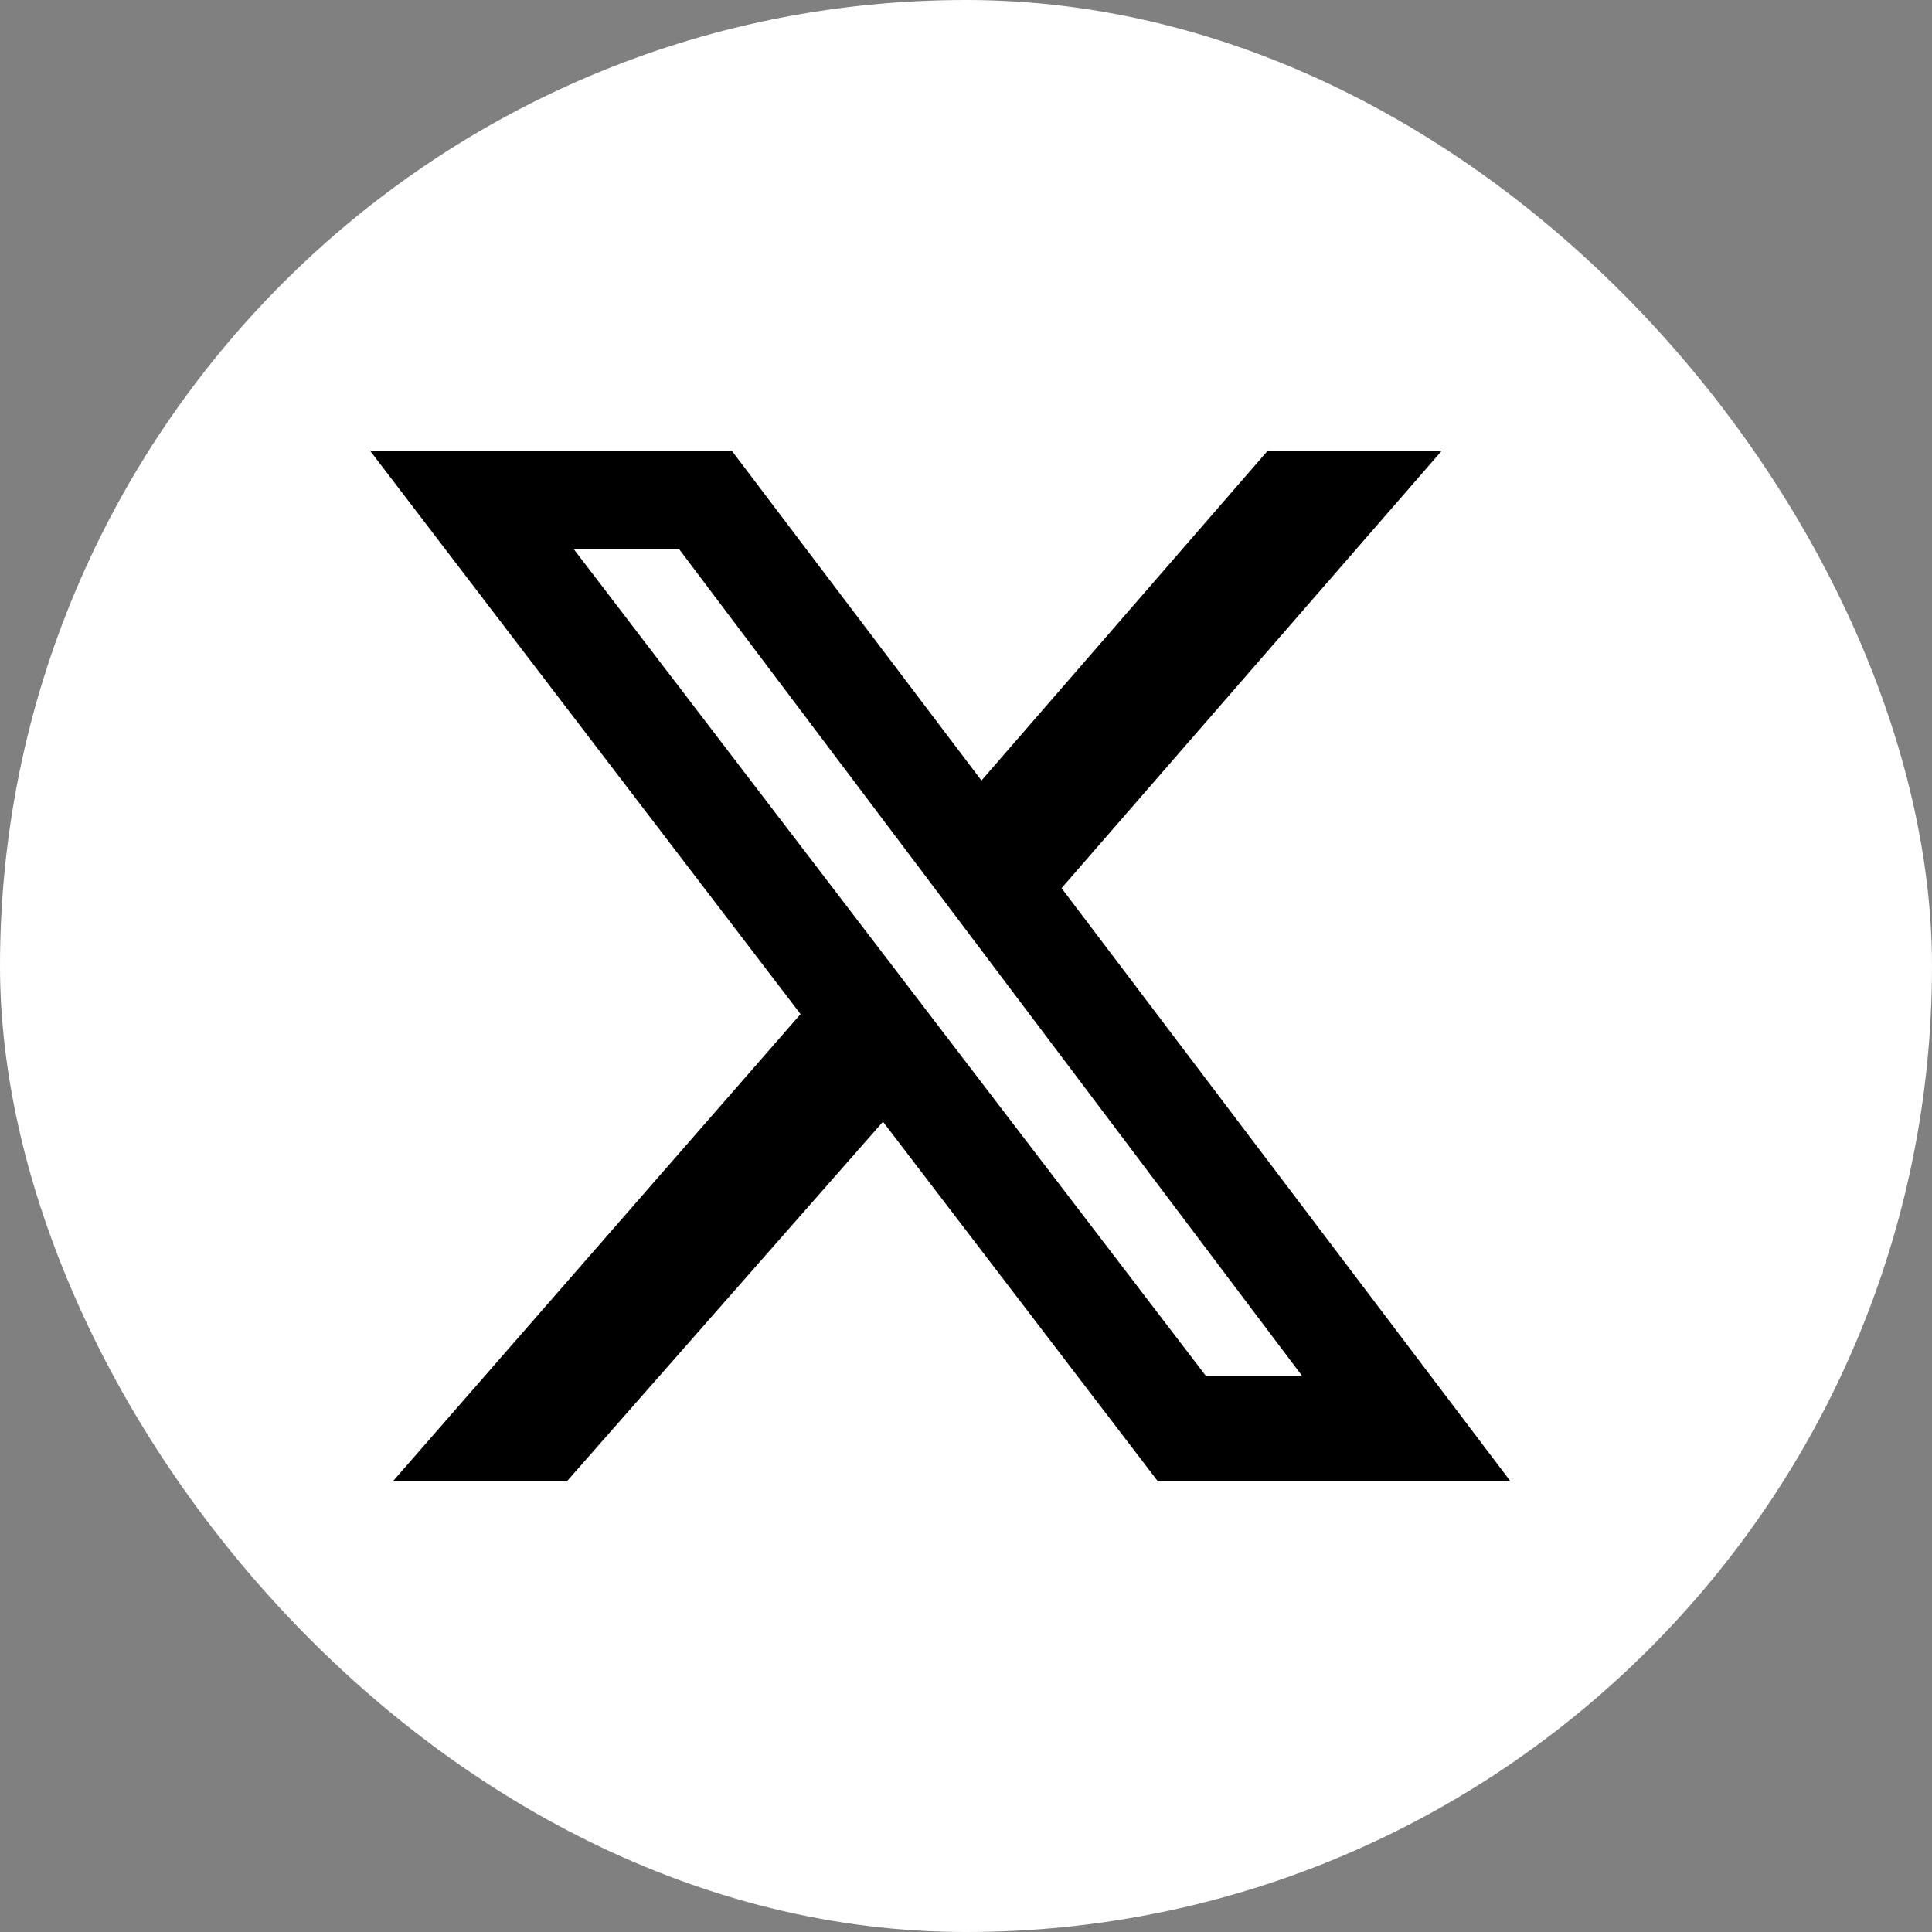 <?xml version="1.0" encoding="UTF-8"?>
<svg xmlns="http://www.w3.org/2000/svg" width="30" height="30" viewBox="0 0 30 30" fill="none">
  <rect x="0" y="0" width="30" height="30" fill="#808080" stroke="none"/>
  <rect width="30" height="30" rx="15" fill="white"></rect>
  <path d="M19.684 7H22.387L16.484 13.791L23.453 23H17.978L13.711 17.418L8.804 23H6.102L12.431 15.747L5.747 7H11.364L15.24 12.12L19.684 7ZM18.724 21.364H20.218L10.547 8.529H8.911L18.724 21.364Z" fill="black"></path>
</svg>
